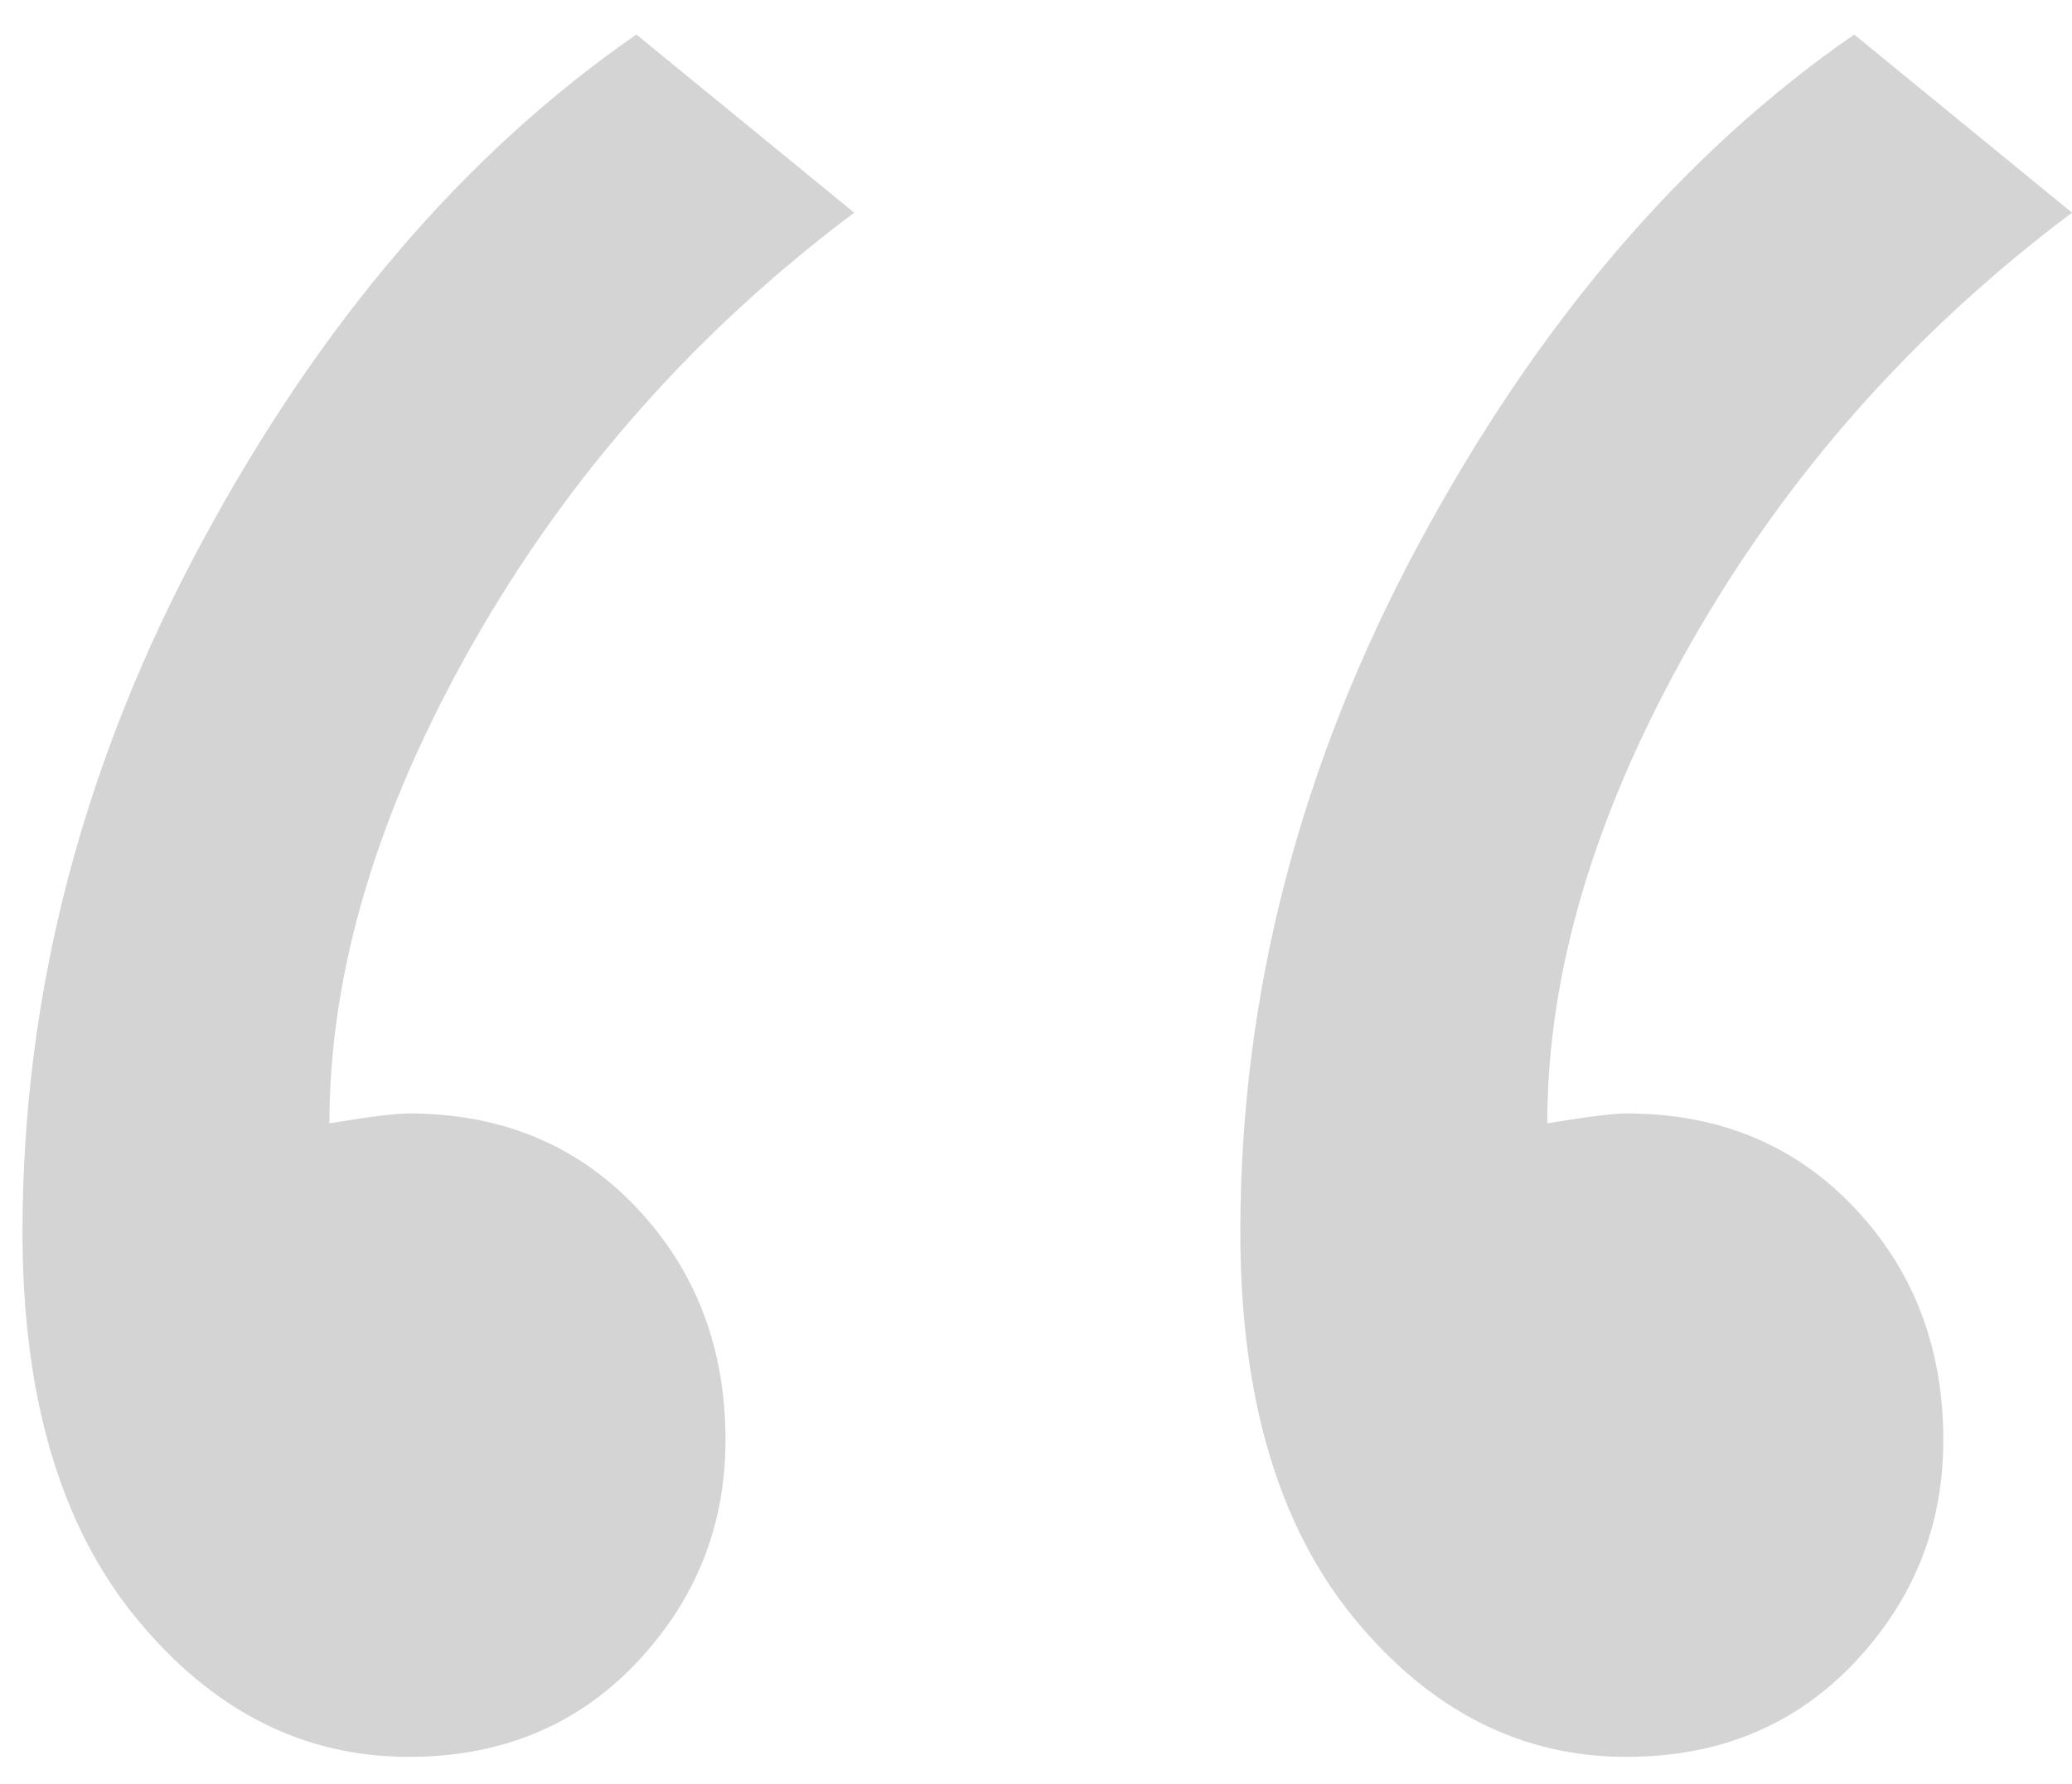 <?xml version="1.0" encoding="UTF-8" standalone="no"?>
<svg width="36px" height="31px" viewBox="0 0 36 31" version="1.1" xmlns="http://www.w3.org/2000/svg" xmlns:xlink="http://www.w3.org/1999/xlink" xmlns:sketch="http://www.bohemiancoding.com/sketch/ns">
    <!-- Generator: Sketch 3.3.3 (12072) - http://www.bohemiancoding.com/sketch -->
    <title>quotemark</title>
    <desc>Created with Sketch.</desc>
    <defs></defs>
    <g id="Style-Tiles" stroke="none" stroke-width="1" fill="none" fill-rule="evenodd" sketch:type="MSPage">
        <g id="Typography" sketch:type="MSArtboardGroup" transform="translate(-568, -1047)" fill="#D5D4D4">
            <g id="Desktop/Tablet:-Blockquote" sketch:type="MSLayerGroup" transform="translate(549, 995)">
                <path d="M19.391,73.415 C19.391,69.286 20.423,65.301 22.488,61.459 C24.552,57.617 27.075,54.664 30.057,52.6 L33.841,55.696 C31.089,57.761 28.881,60.255 27.218,63.179 C25.555,66.104 24.724,68.885 24.724,71.522 C25.412,71.408 25.871,71.35 26.1,71.35 C27.706,71.35 29.025,71.895 30.057,72.985 C31.089,74.074 31.605,75.422 31.605,77.027 C31.605,78.518 31.089,79.808 30.057,80.898 C29.025,81.987 27.706,82.532 26.1,82.532 C24.265,82.532 22.688,81.729 21.37,80.124 C20.051,78.518 19.391,76.282 19.391,73.415 L19.391,73.415 Z M40.55,73.415 C40.55,69.286 41.582,65.301 43.647,61.459 C45.711,57.617 48.234,54.664 51.216,52.6 L55,55.696 C52.248,57.761 50.04,60.255 48.377,63.179 C46.714,66.104 45.883,68.885 45.883,71.522 C46.571,71.408 47.03,71.35 47.259,71.35 C48.865,71.35 50.183,71.895 51.216,72.985 C52.248,74.074 52.764,75.422 52.764,77.027 C52.764,78.518 52.248,79.808 51.216,80.898 C50.183,81.987 48.865,82.532 47.259,82.532 C45.424,82.532 43.847,81.729 42.528,80.124 C41.21,78.518 40.55,76.282 40.55,73.415 L40.55,73.415 Z" id="quotemark" sketch:type="MSShapeGroup"></path>
            </g>
        </g>
    </g>
</svg>